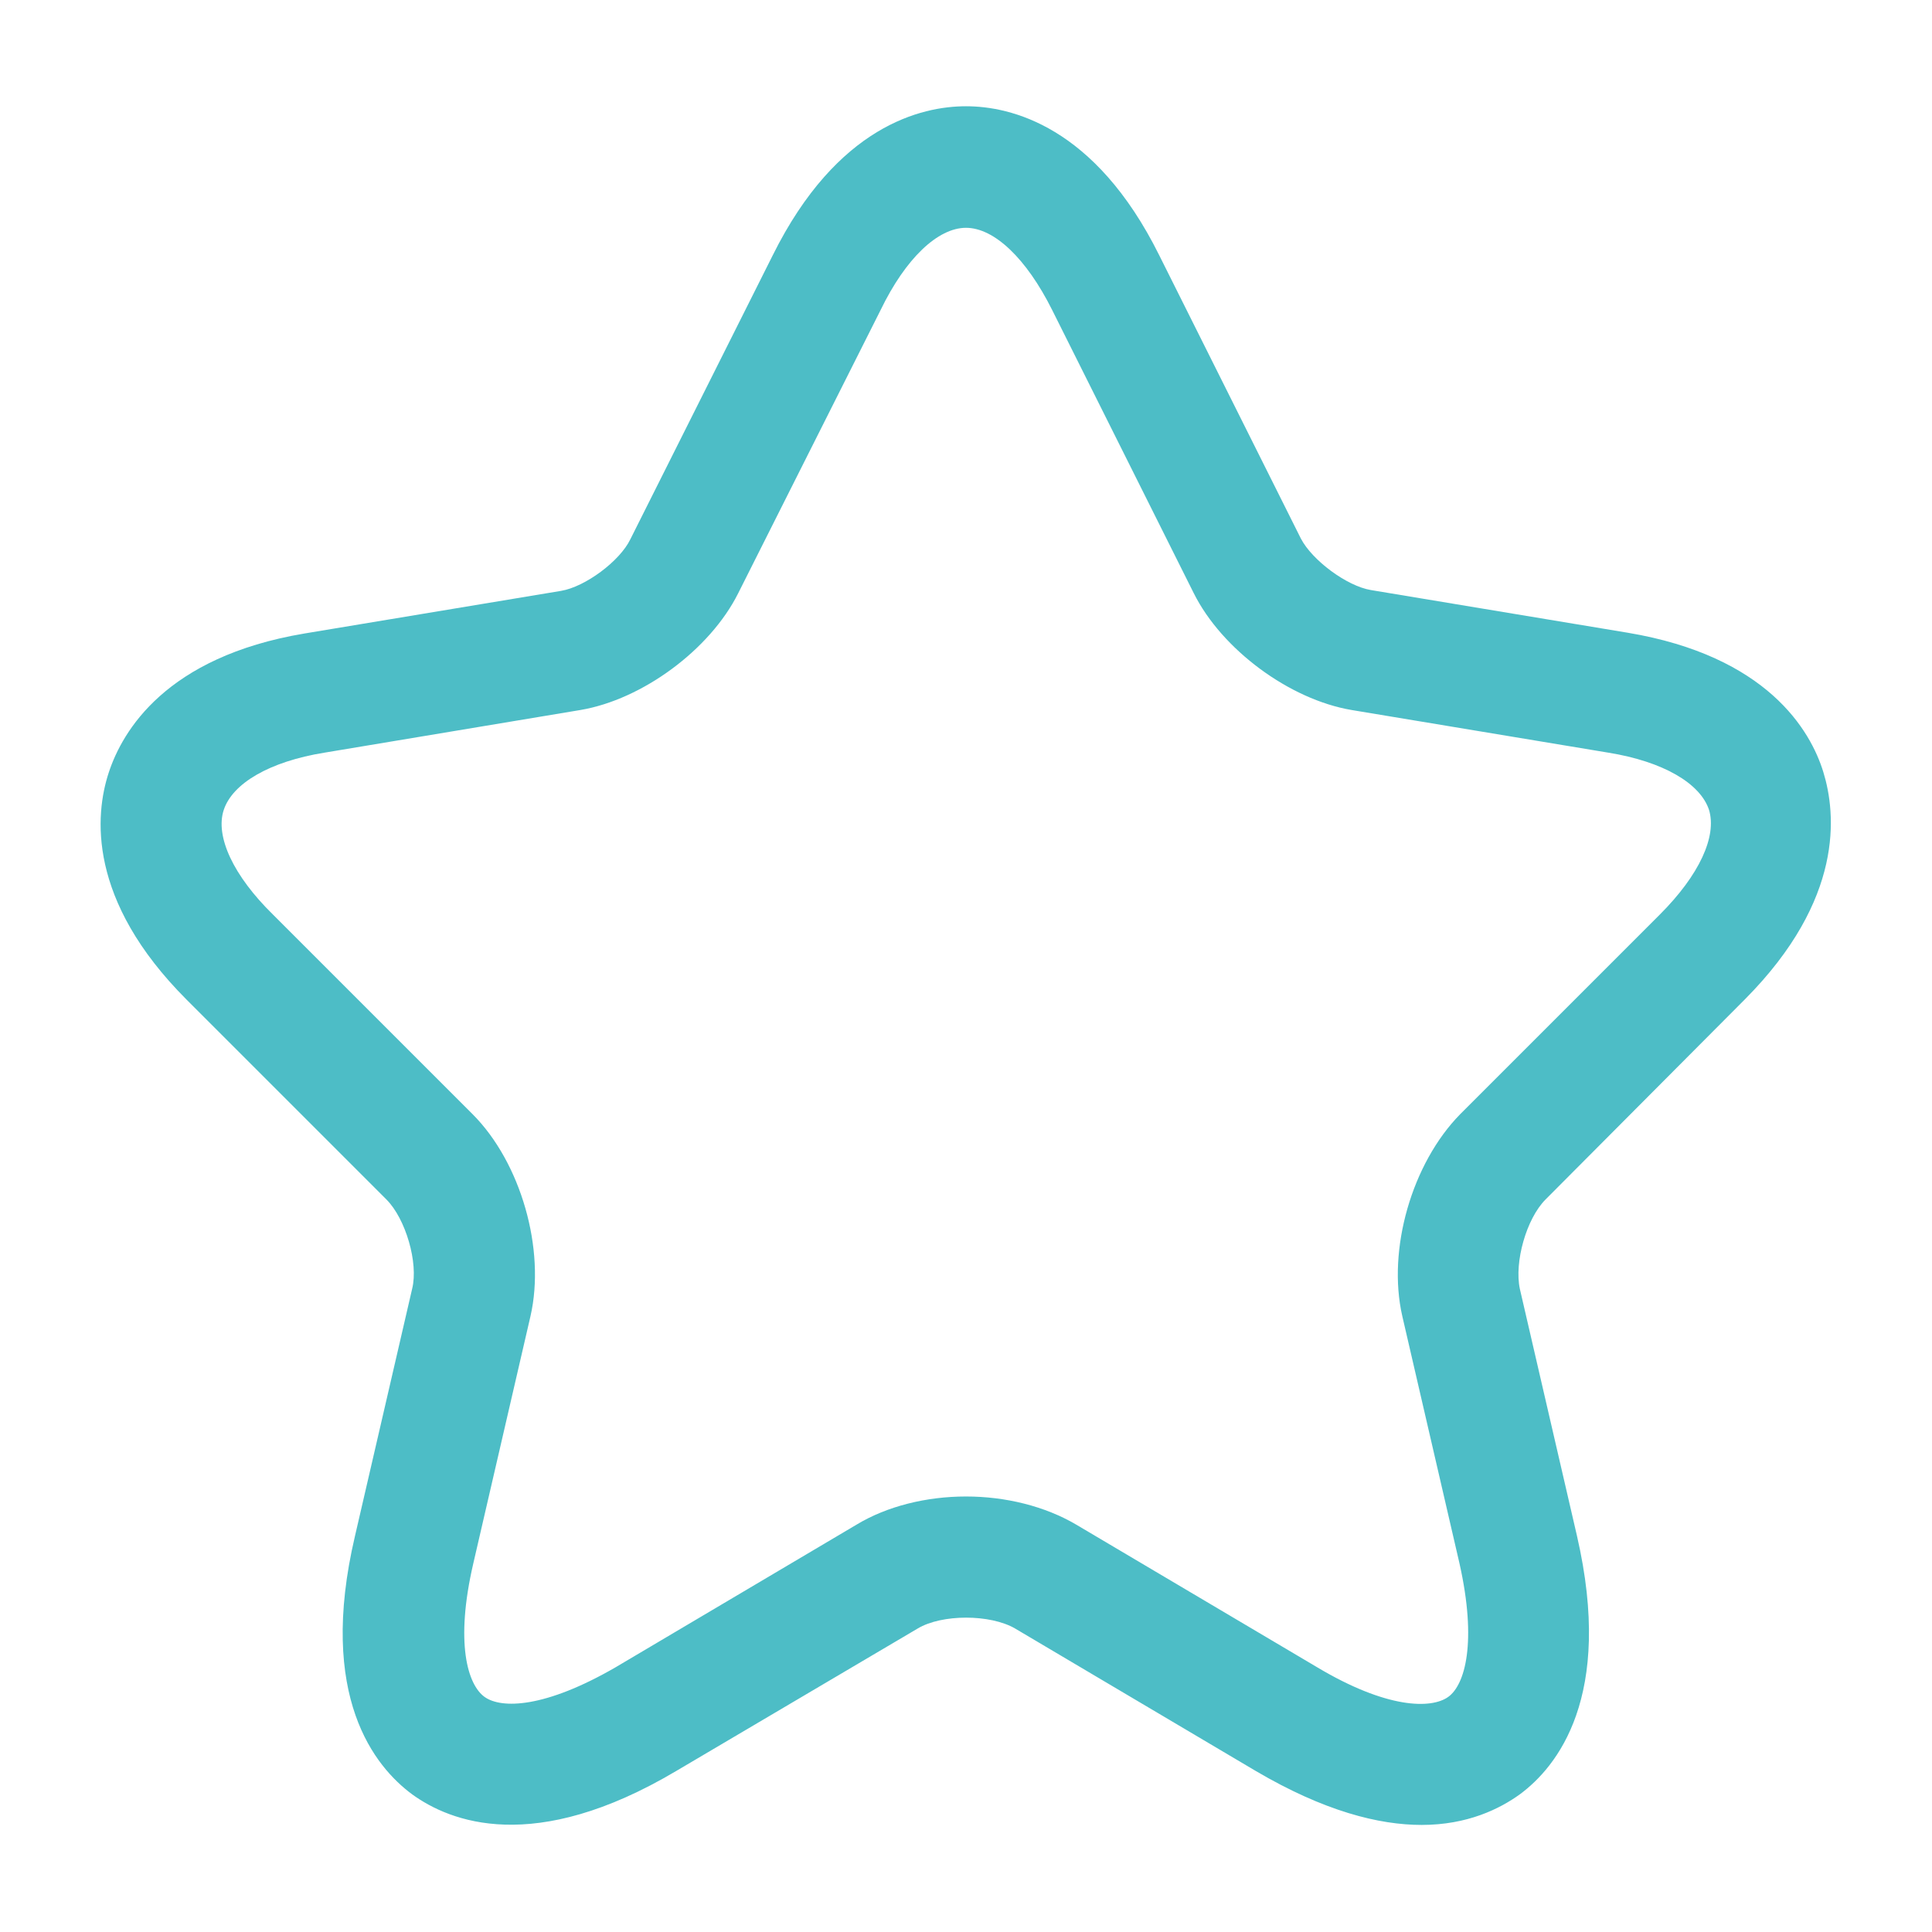 <?xml version="1.0" encoding="UTF-8"?> <svg xmlns="http://www.w3.org/2000/svg" width="429" height="429" viewBox="0 0 429 429" fill="none"> <path d="M315.671 405.225C306.197 405.225 294.042 402.186 278.848 393.249L225.402 361.61C219.861 358.392 209.136 358.392 203.773 361.61L150.148 393.249C118.509 412.018 99.919 404.51 91.518 398.433C83.296 392.355 70.426 376.804 78.827 341.054L91.518 286.178C92.948 280.458 90.088 270.626 85.798 266.336L41.468 222.006C19.303 199.841 21.091 180.894 24.13 171.599C27.168 162.304 36.821 145.859 67.566 140.675L124.587 131.201C129.949 130.307 137.636 124.587 139.959 119.761L171.598 56.663C185.898 27.884 204.667 23.594 214.498 23.594C224.329 23.594 243.098 27.884 257.398 56.663L288.858 119.582C291.361 124.409 299.047 130.129 304.409 131.022L361.431 140.496C392.354 145.68 402.007 162.125 404.867 171.42C407.727 180.715 409.514 199.663 387.528 221.828L343.198 266.336C338.908 270.626 336.227 280.279 337.478 286.178L350.169 341.054C358.392 376.804 345.701 392.355 337.478 398.433C333.009 401.65 325.859 405.225 315.671 405.225ZM214.498 332.295C223.257 332.295 232.016 334.44 238.987 338.551L292.433 370.19C307.984 379.485 317.816 379.485 321.569 376.804C325.323 374.123 328.004 364.649 324.072 347.131L311.381 292.255C307.984 277.419 313.526 258.293 324.251 247.389L368.581 203.059C377.339 194.3 381.272 185.72 379.484 179.821C377.518 173.923 369.296 169.096 357.141 167.13L300.119 157.656C286.356 155.332 271.341 144.25 265.084 131.737L233.624 68.817C227.904 57.377 220.754 50.585 214.498 50.585C208.242 50.585 201.092 57.377 195.551 68.817L163.912 131.737C157.656 144.25 142.641 155.332 128.877 157.656L72.034 167.13C59.88 169.096 51.657 173.923 49.691 179.821C47.724 185.72 51.836 194.479 60.594 203.059L104.924 247.389C115.649 258.114 121.191 277.419 117.794 292.255L105.103 347.131C100.992 364.828 103.852 374.123 107.606 376.804C111.359 379.485 121.012 379.306 136.742 370.19L190.188 338.551C196.981 334.44 205.739 332.295 214.498 332.295Z" fill="#4DBDC6"></path> </svg> 
